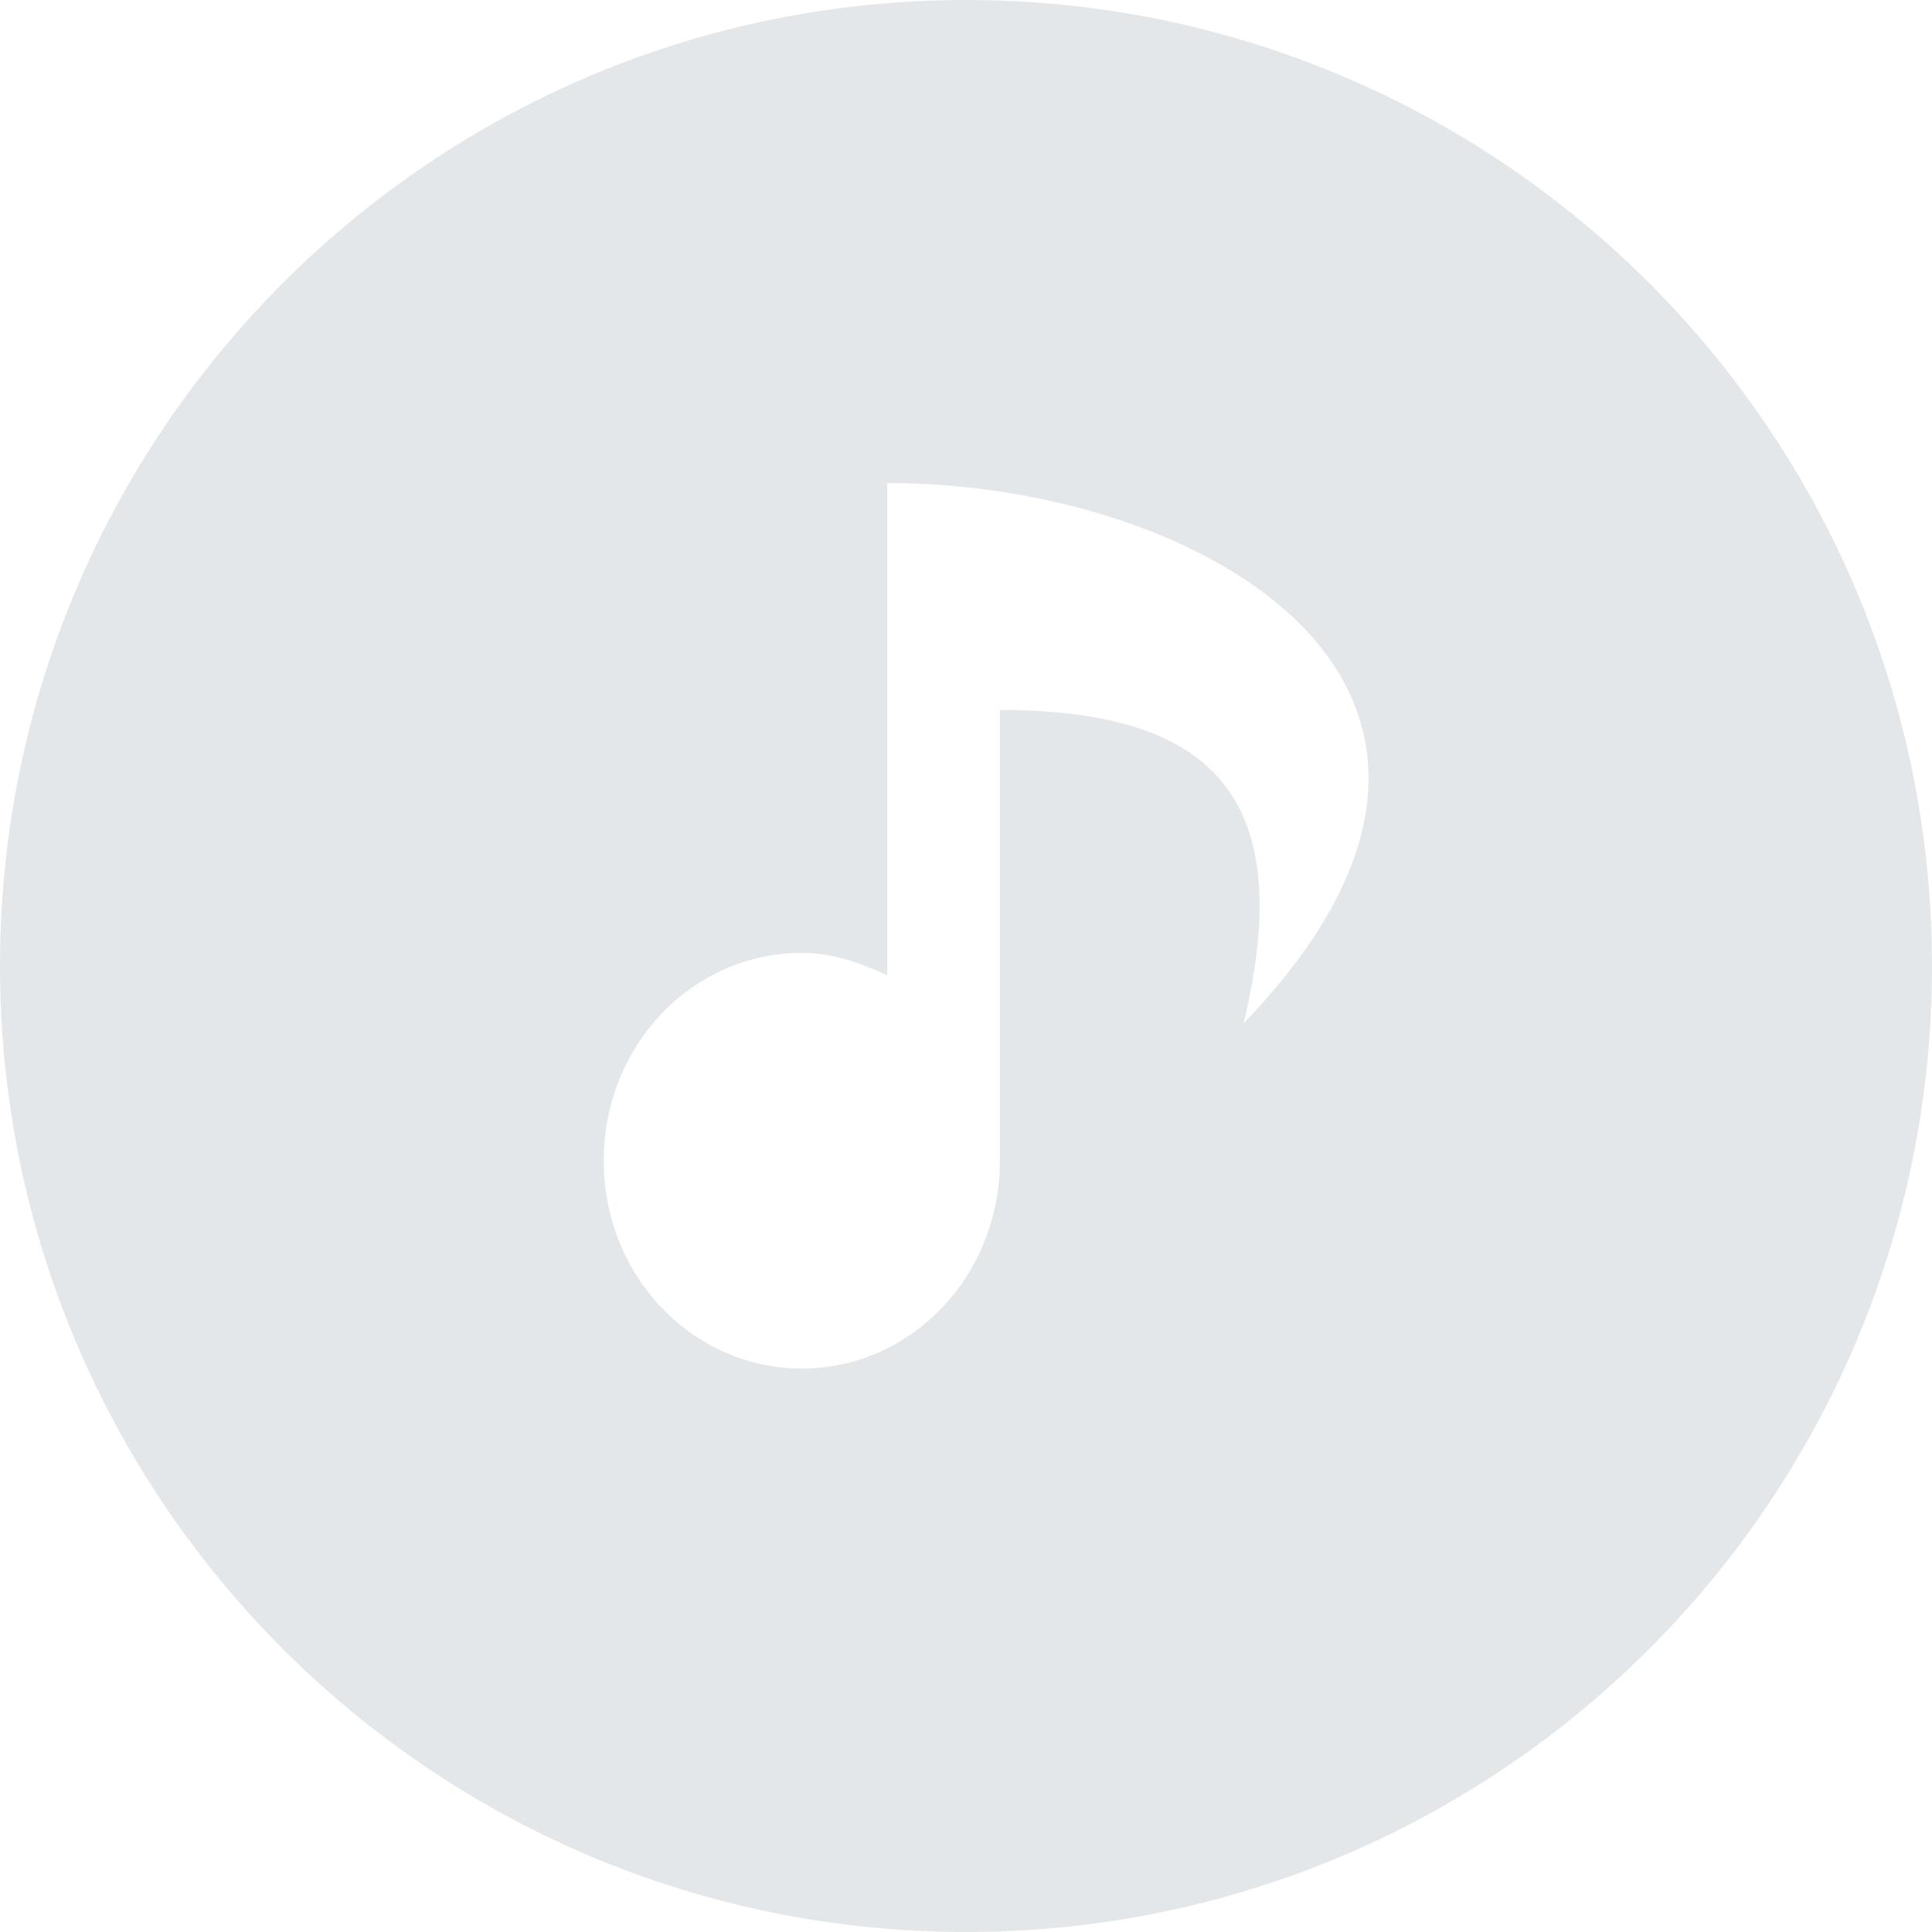 <svg width="48" height="48" fill="none" xmlns="http://www.w3.org/2000/svg"><path fill-rule="evenodd" clip-rule="evenodd" d="M48 24c0 13.255-10.745 24-24 24S0 37.255 0 24 10.745 0 24 0s24 10.745 24 24zm-23.158-6.361v11.198c0 2.86-2.195 5.163-4.92 5.163C17.195 34 15 31.697 15 28.837c0-2.859 2.196-5.162 4.921-5.162.757 0 1.439.238 2.12.556V12c7.874 0 16.807 5.163 8.858 13.422 1.287-5.4-.53-7.783-6.057-7.783z" fill="#E4E7E9"/></svg>